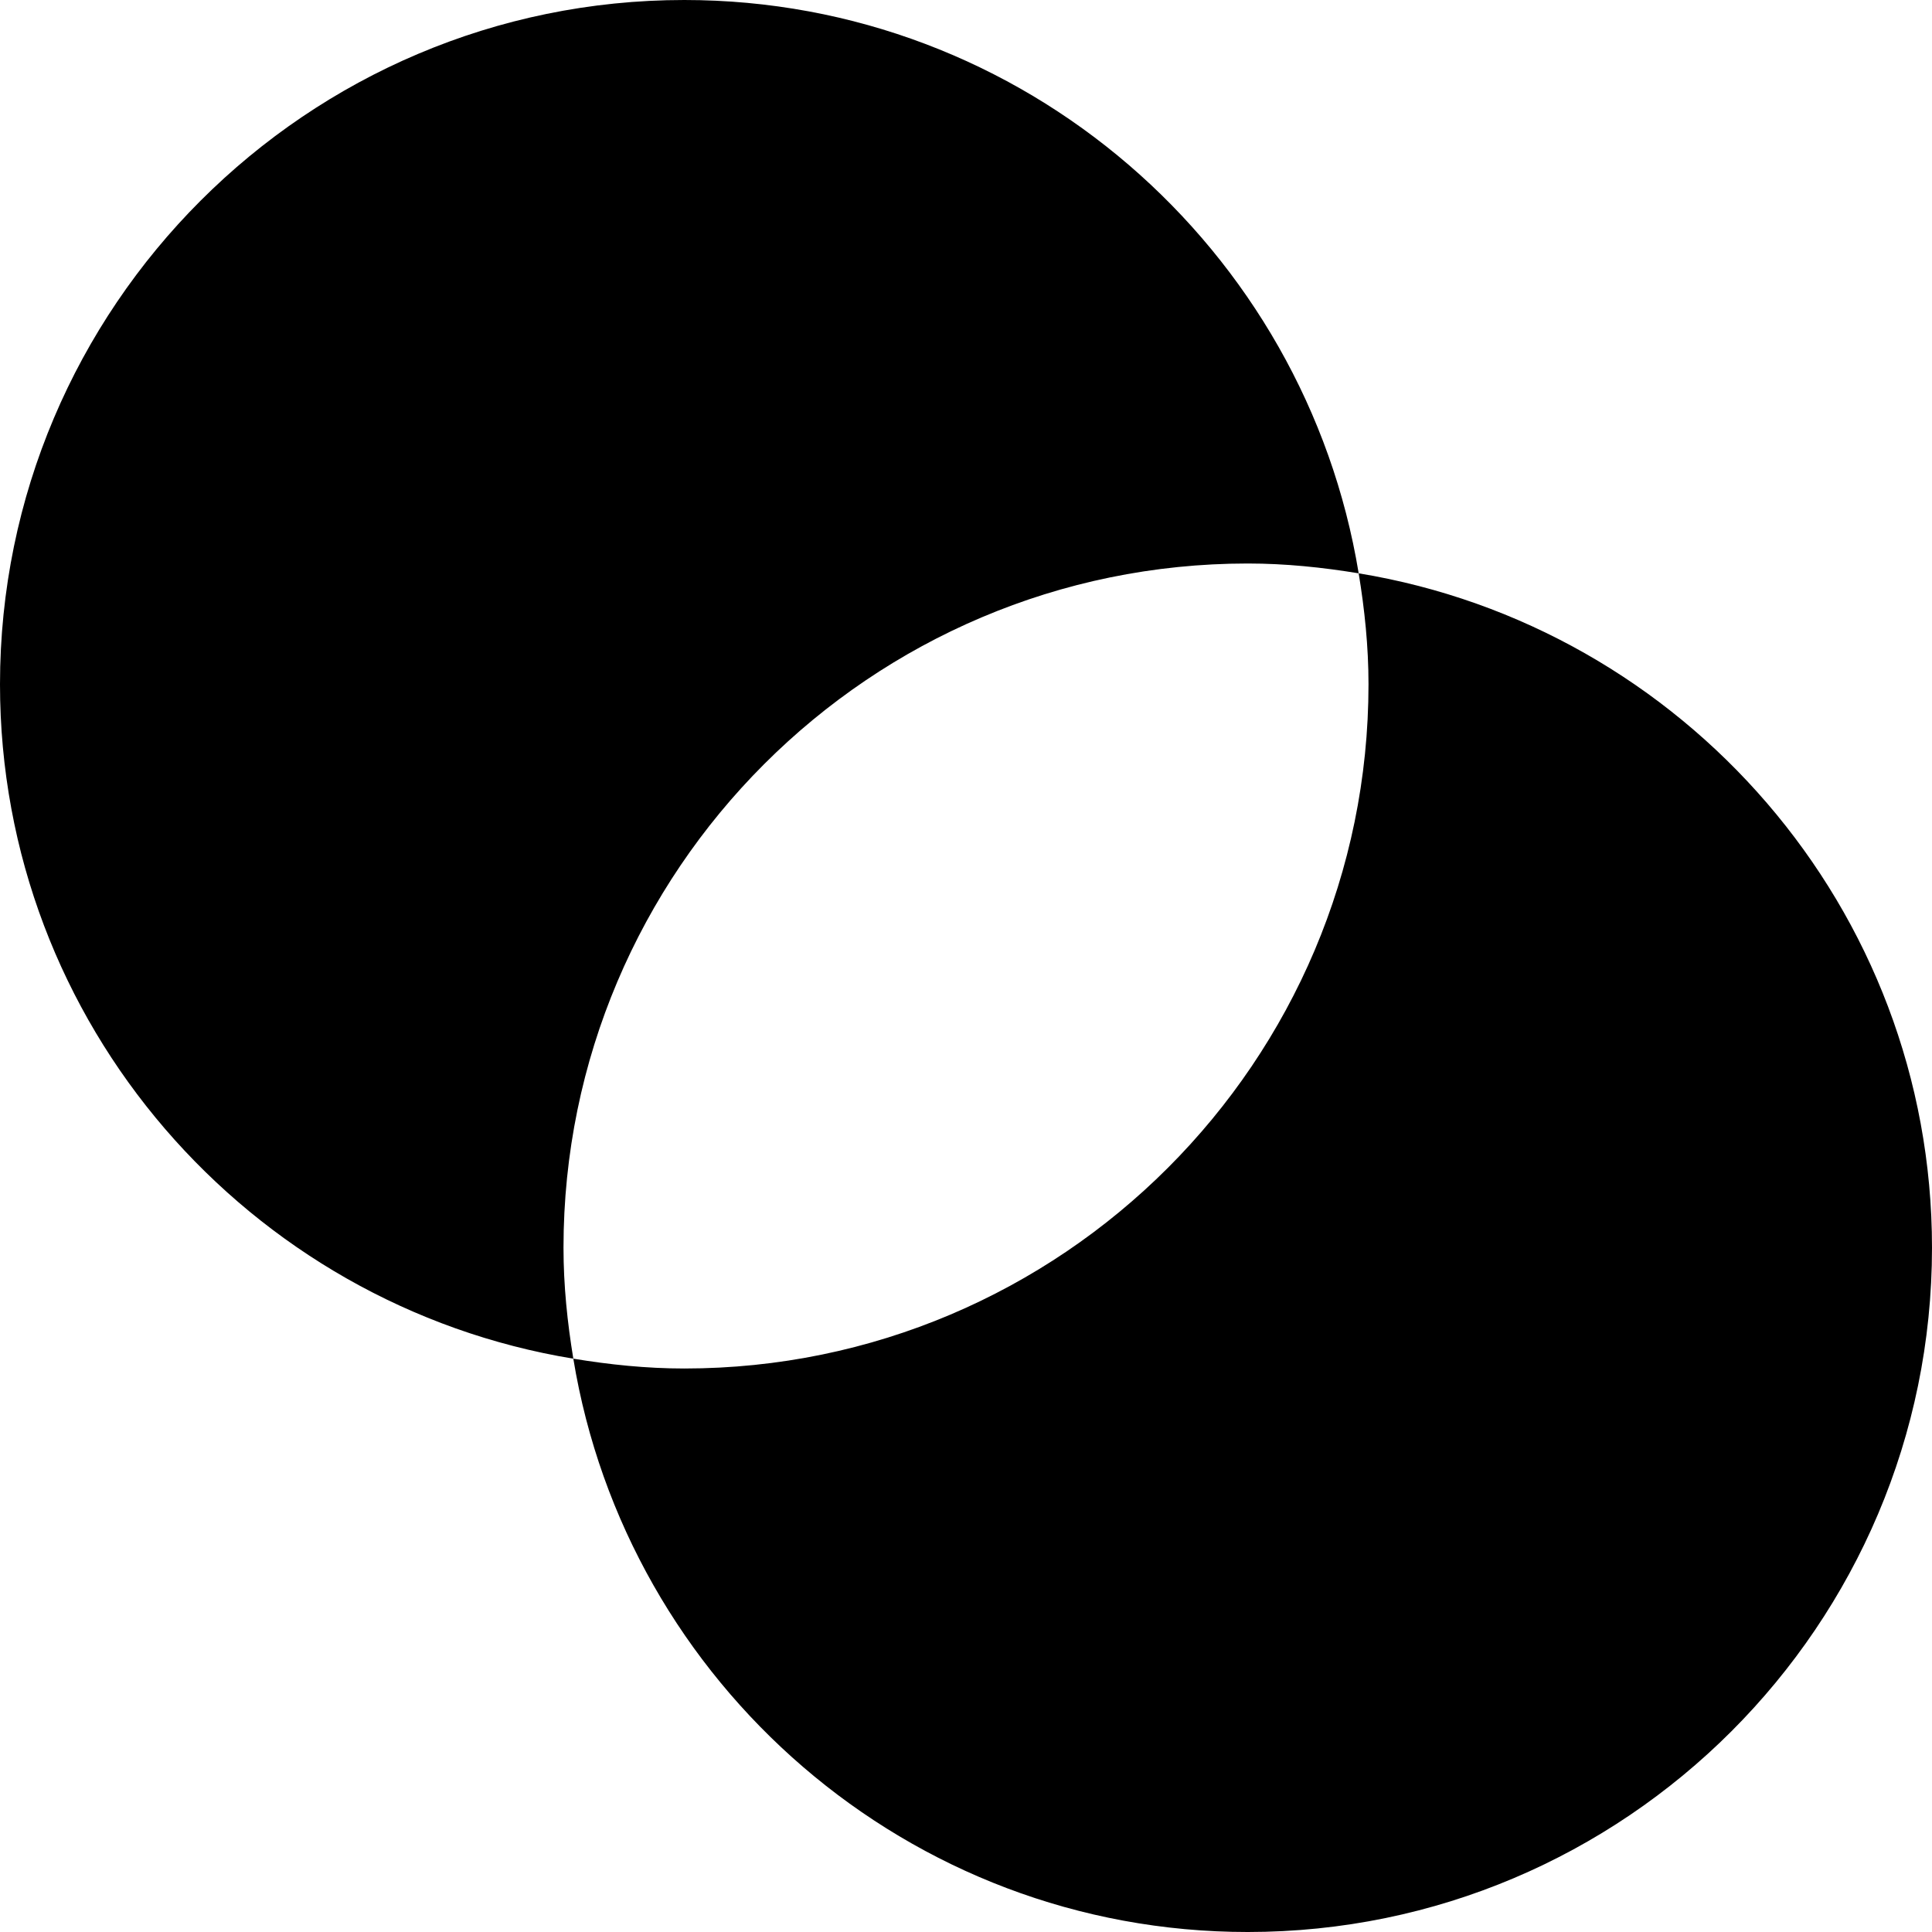 <?xml version="1.0" encoding="UTF-8"?>
<svg xmlns="http://www.w3.org/2000/svg" id="Layer_1" data-name="Layer 1" viewBox="0 0 24 24">
  <path d="m7,15.5c0,.47.048.928.122,1.378C3.09,16.216,0,12.717,0,8.5,0,3.813,3.813,0,8.5,0c4.217,0,7.716,3.09,8.378,7.122-.45-.074-.908-.122-1.378-.122-4.687,0-8.5,3.813-8.5,8.5Zm9.878-8.378c.074.45.122.908.122,1.378,0,4.687-3.813,8.5-8.5,8.5-.47,0-.928-.048-1.378-.122.662,4.032,4.161,7.122,8.378,7.122,4.687,0,8.5-3.813,8.5-8.5,0-4.217-3.09-7.716-7.122-8.378Z"/>
</svg>
